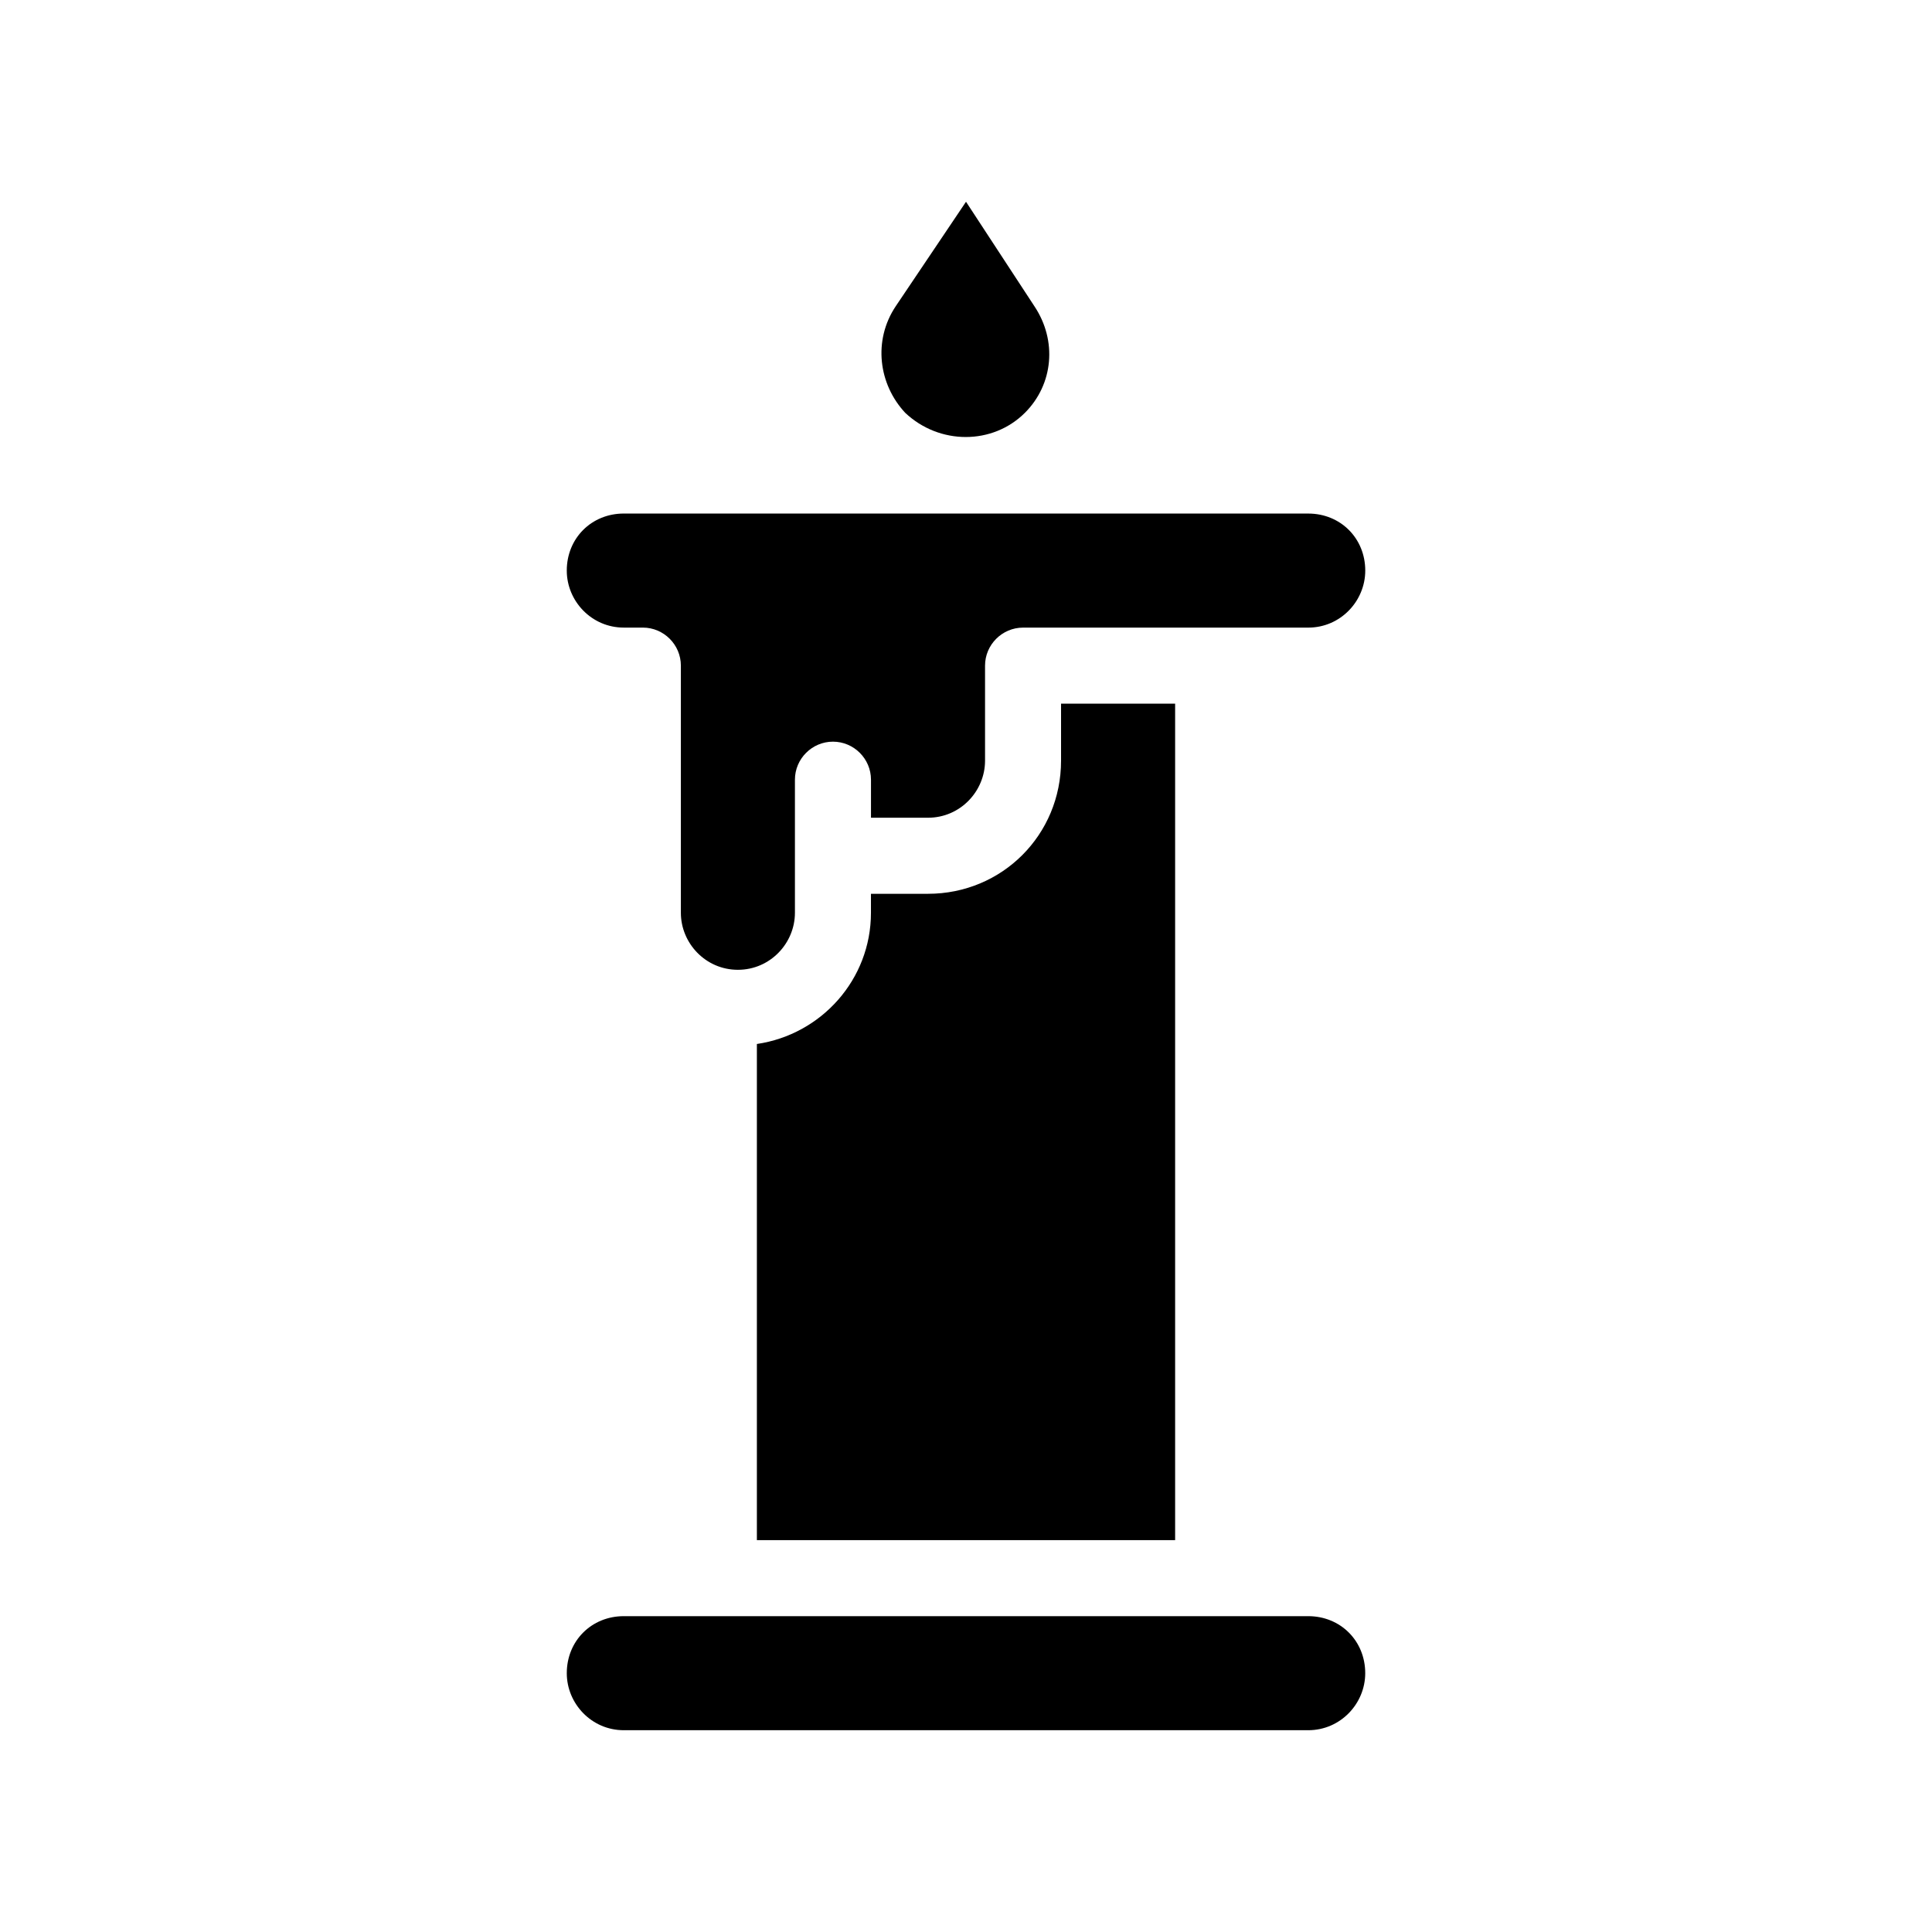 <?xml version="1.0" encoding="UTF-8"?>
<!-- Uploaded to: ICON Repo, www.iconrepo.com, Generator: ICON Repo Mixer Tools -->
<svg fill="#000000" width="800px" height="800px" version="1.1" viewBox="144 144 512 512" xmlns="http://www.w3.org/2000/svg">
 <path d="m425.19 345.59v-15.113h30.23v221.68h-110.84v-131.49c17.129-2.519 30.23-17.129 30.23-34.762v-5.039h15.113c19.648 0 35.266-15.621 35.266-35.27zm65.496 226.71h-181.37c-8.566 0-15.113 6.551-15.113 15.113 0 8.062 6.551 15.113 15.113 15.113h181.37c8.566 0 15.113-7.055 15.113-15.113 0-8.562-6.547-15.113-15.113-15.113zm-75.066-318.91c7.559-7.559 8.566-19.145 2.519-28.215l-18.137-27.707-18.641 27.711c-6.047 9.07-4.535 20.656 2.519 28.215 9.066 8.559 23.172 8.559 31.738-0.004zm-106.3 56.93h5.039c5.543 0 10.078 4.535 10.078 10.078v65.496c0 8.062 6.551 15.113 15.113 15.113 8.566 0 15.113-7.055 15.113-15.113v-35.266c0-5.543 4.535-10.078 10.078-10.078s10.078 4.535 10.078 10.078v10.078h15.113c8.566 0 15.113-7.055 15.113-15.113v-25.191c0-5.543 4.535-10.078 10.078-10.078h75.57c8.566 0 15.113-7.055 15.113-15.113 0-8.566-6.551-15.113-15.113-15.113l-181.38-0.004c-8.566 0-15.113 6.551-15.113 15.113 0 8.059 6.547 15.113 15.113 15.113z"/>
</svg>